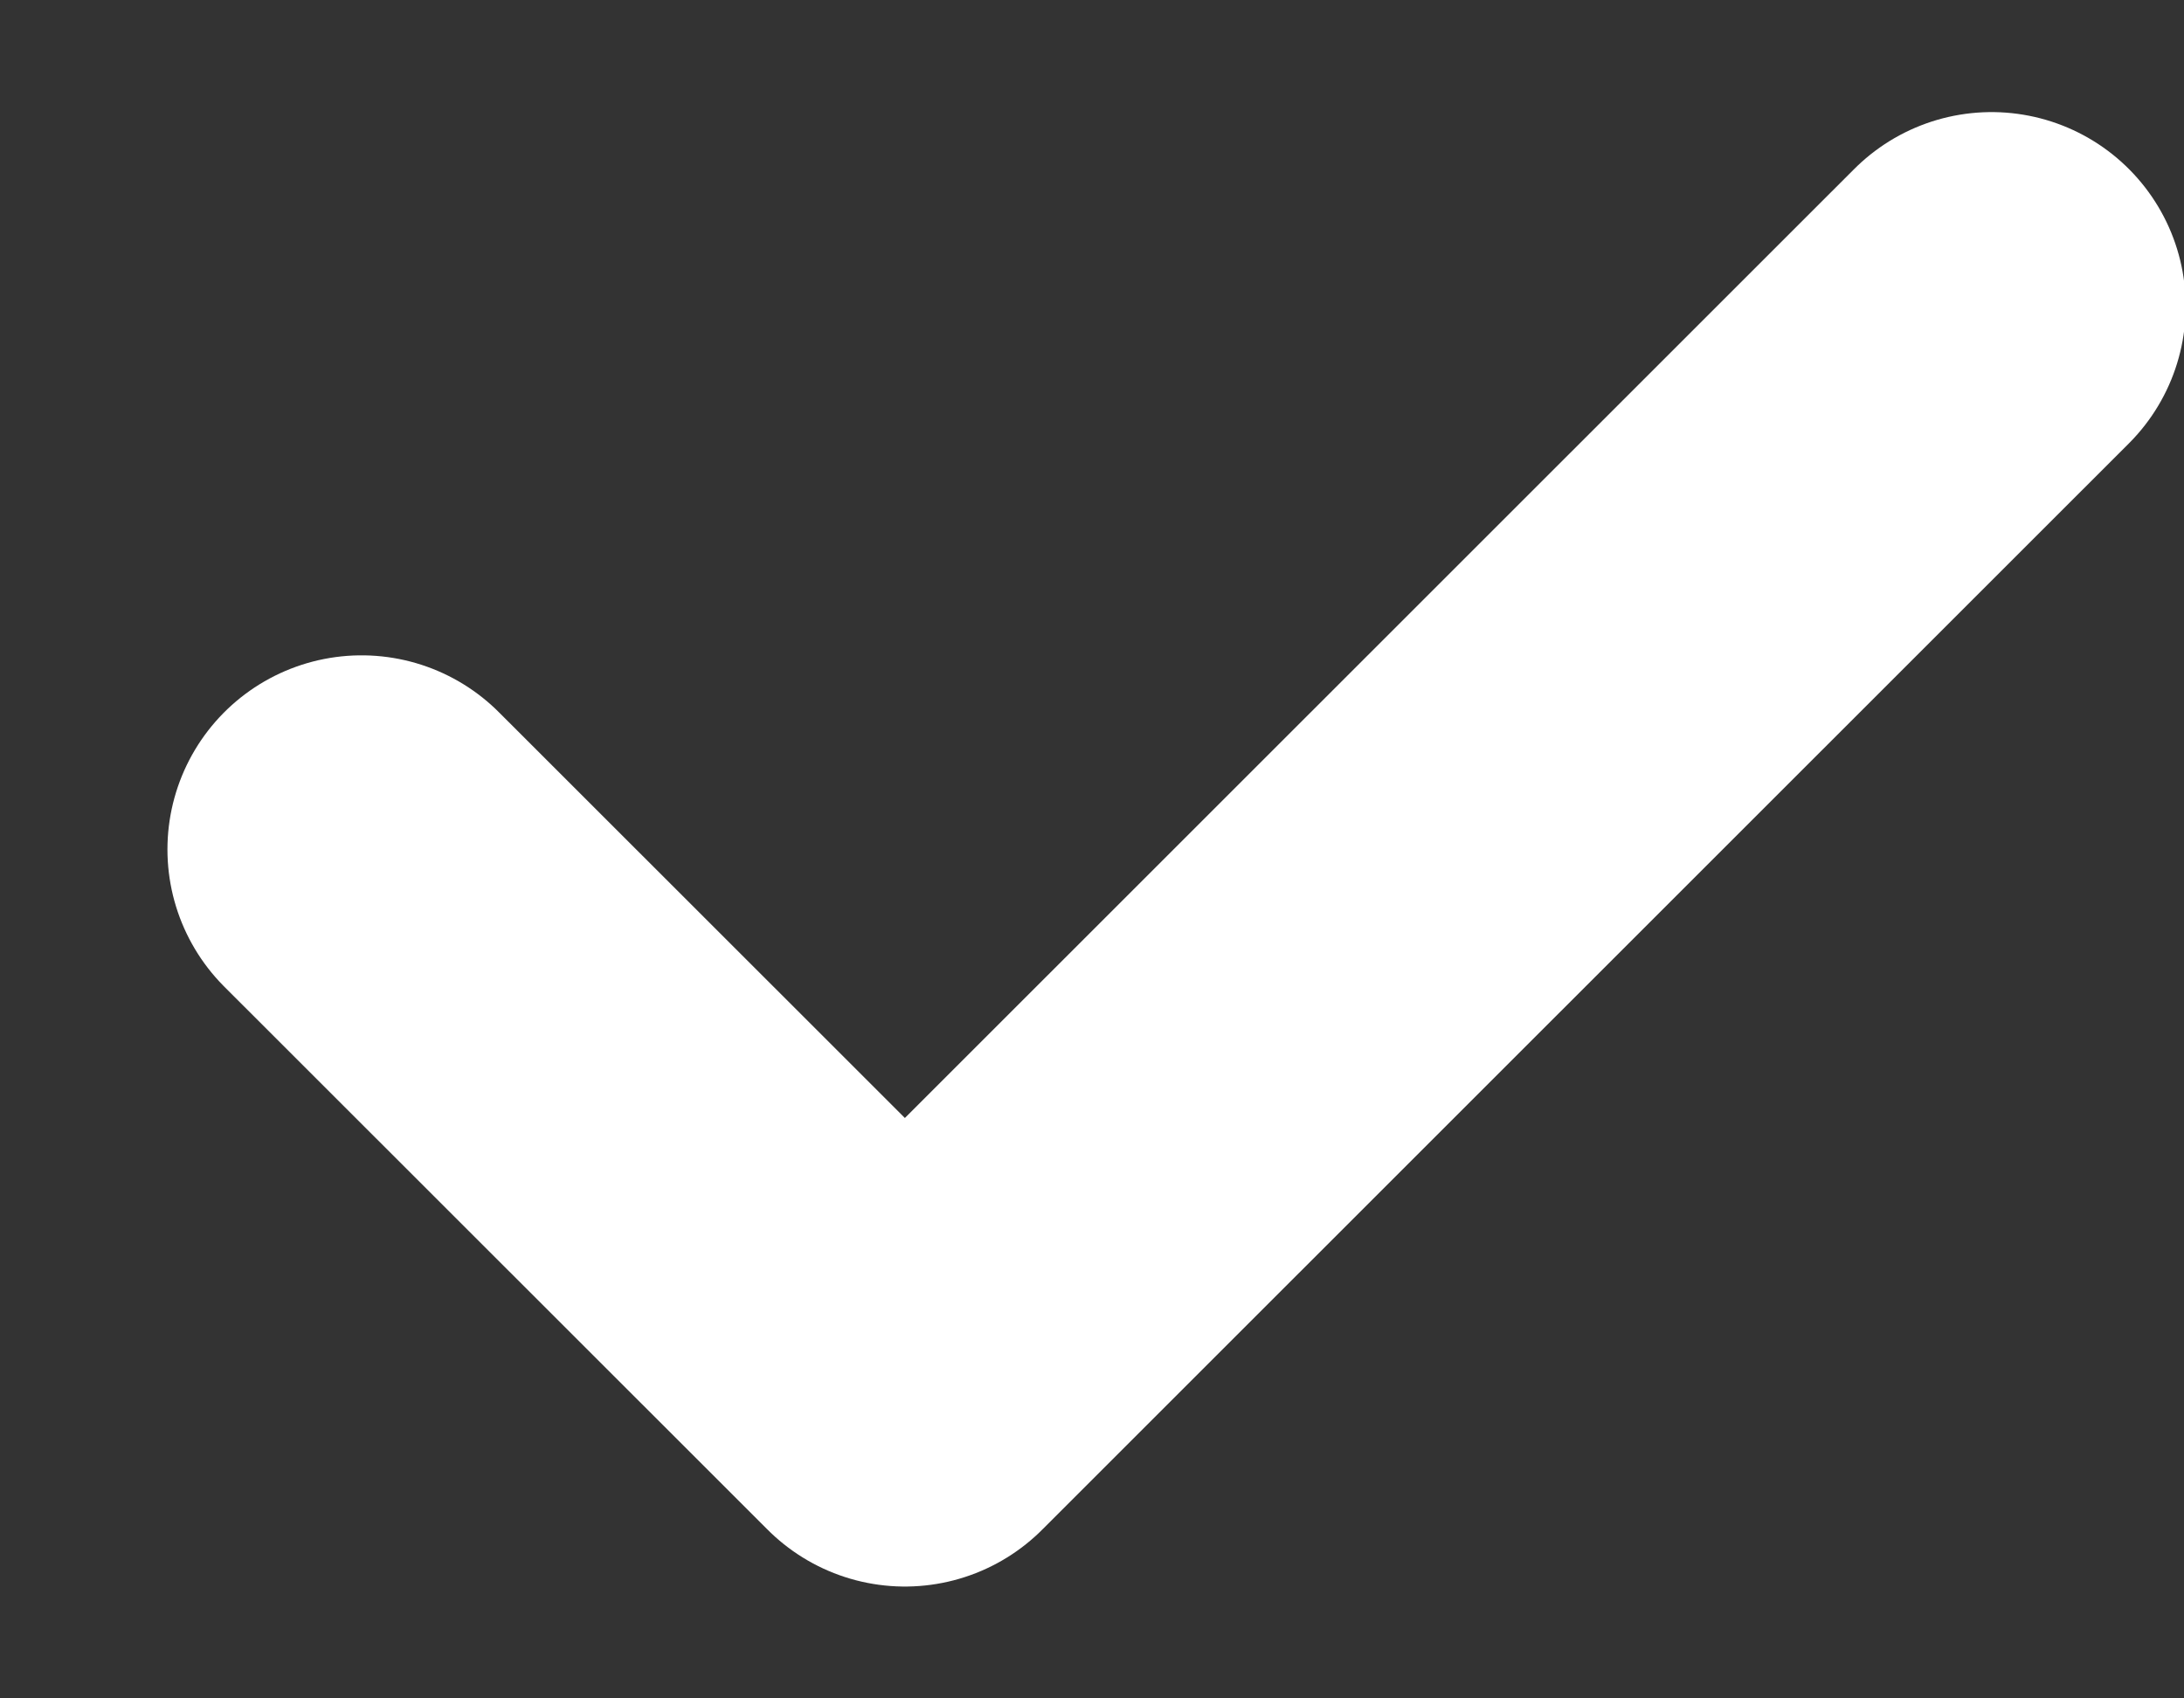 <svg width="9" height="7" viewBox="0 0 9 7" fill="none" xmlns="http://www.w3.org/2000/svg">
<rect x="0" y="0" width="9" height="7" fill="#333333" stroke="none"/>
<path d="M1.49 3.501L3.729 5.739L8.207 1.262" stroke="white" stroke-width="1.6" stroke-linecap="round" stroke-linejoin="round"/>
</svg>

